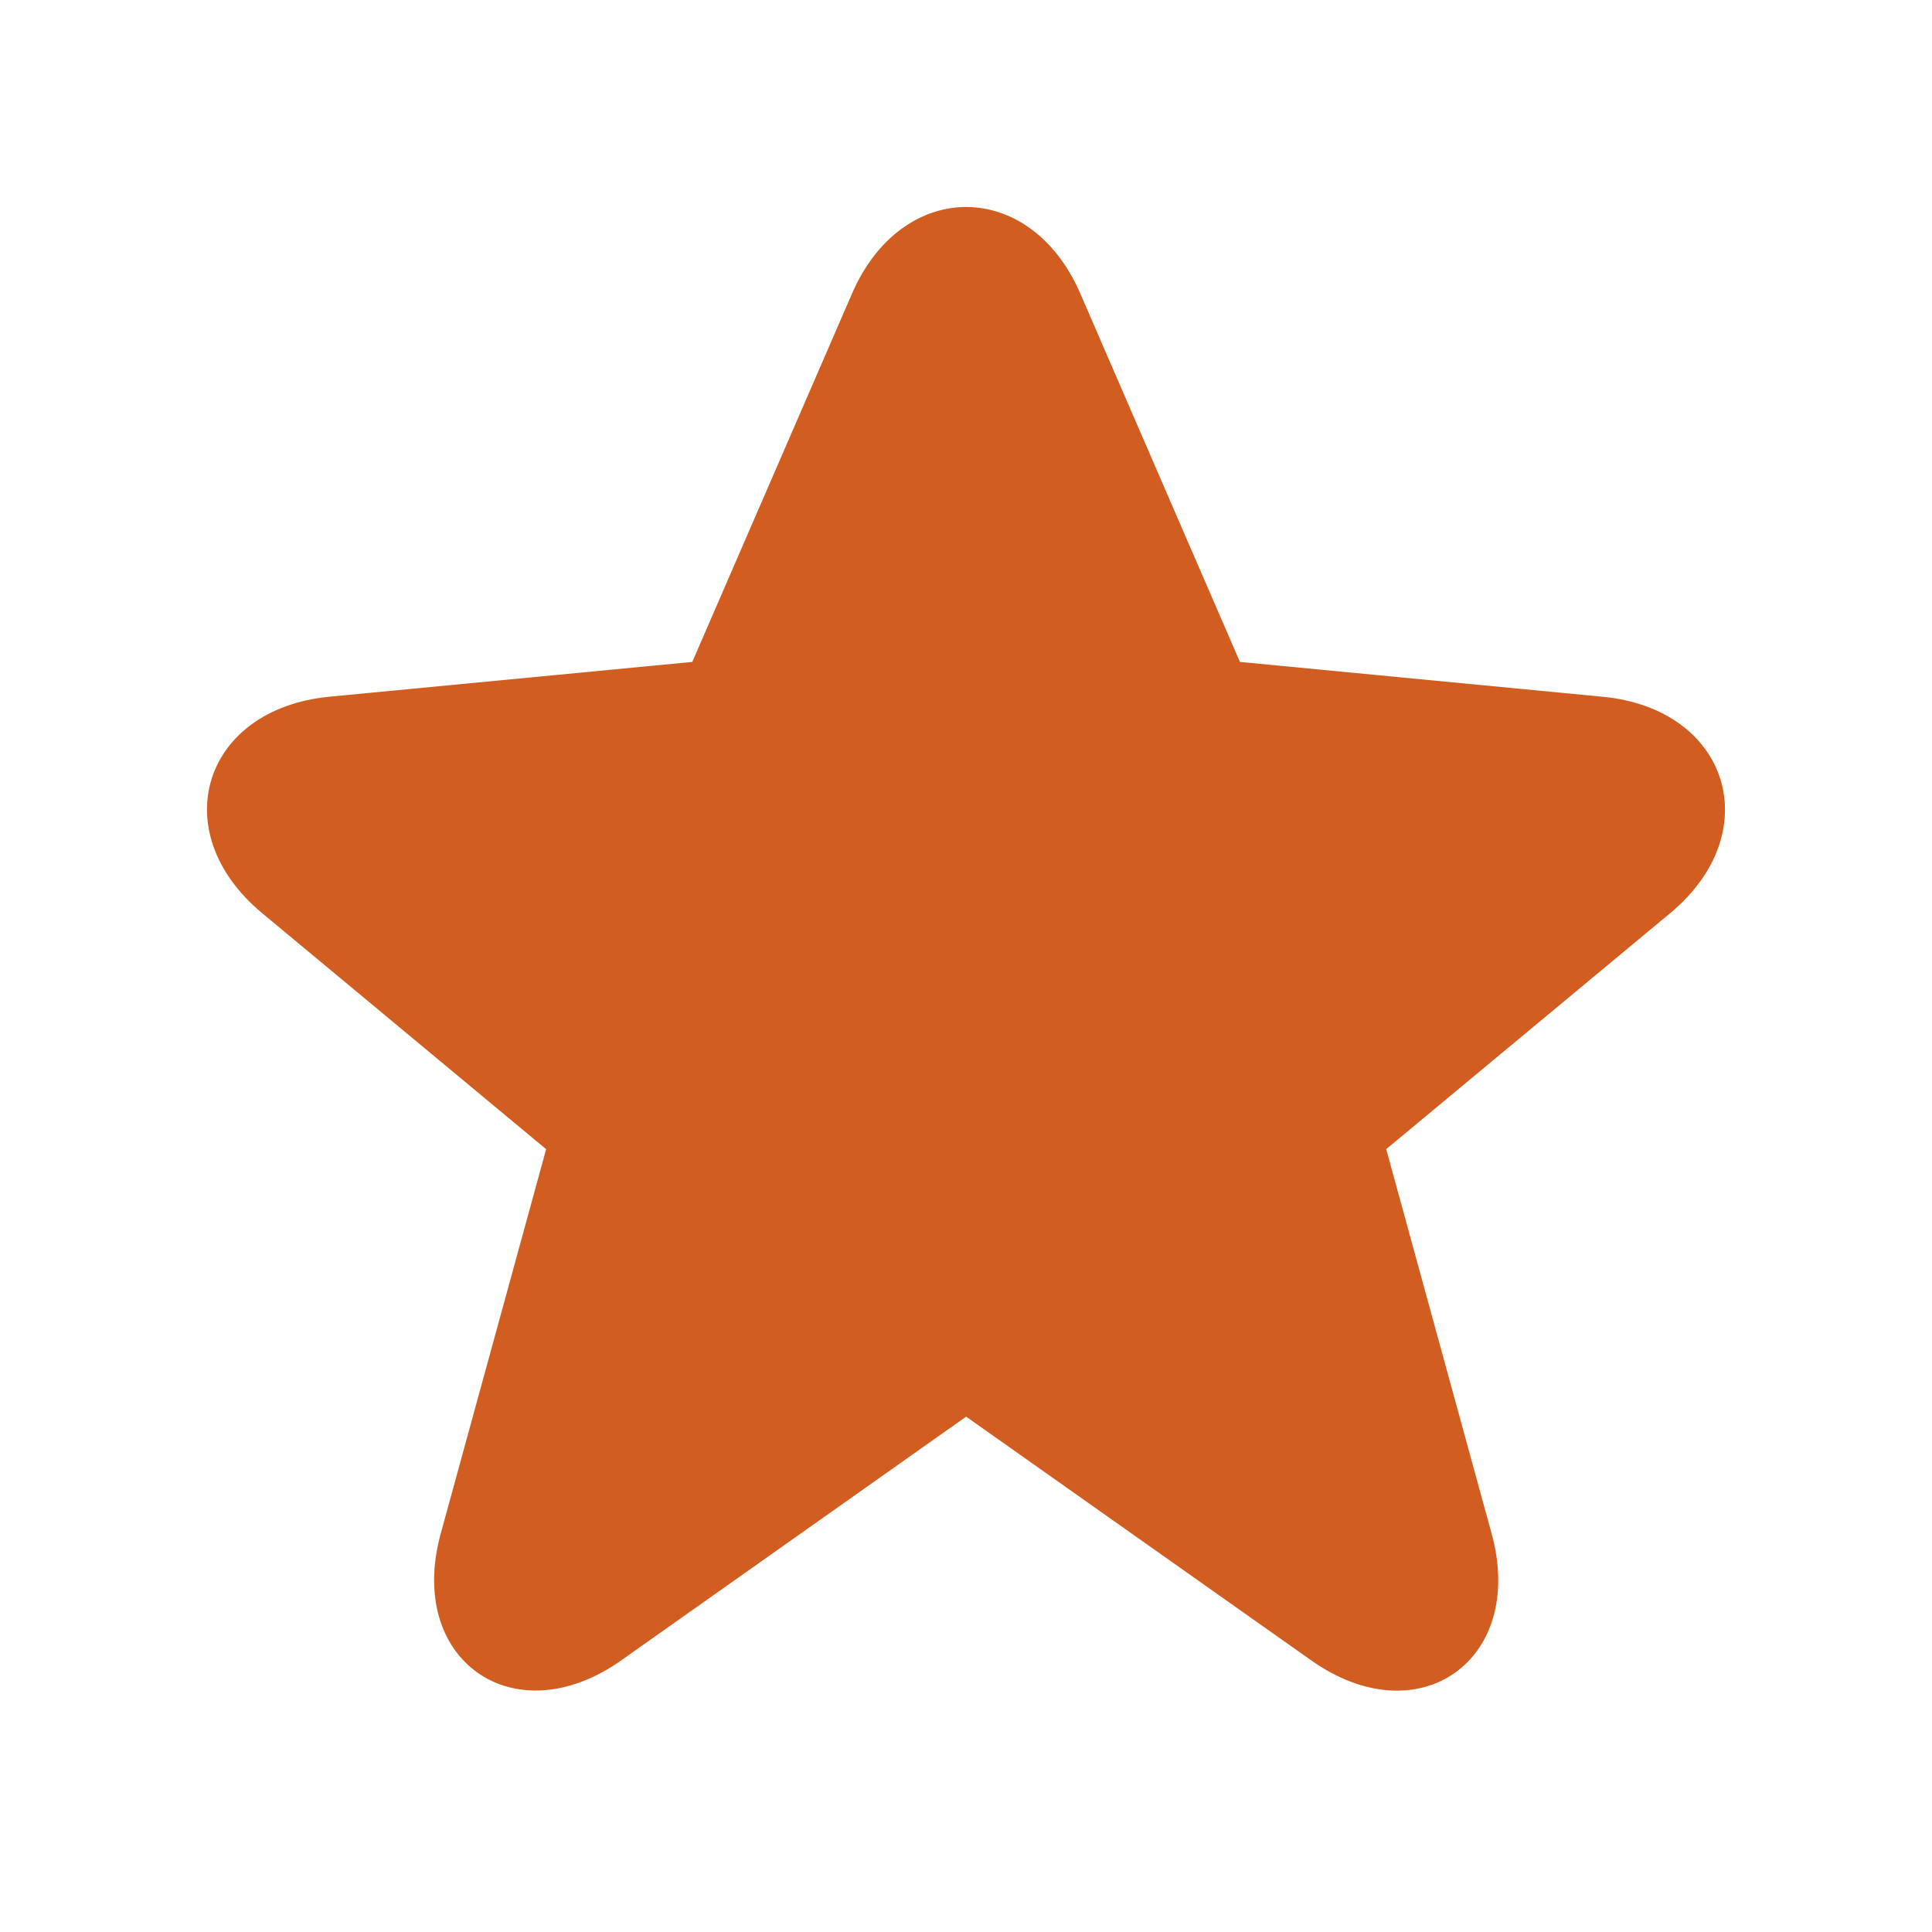 <svg xmlns="http://www.w3.org/2000/svg" fill="none" viewBox="0 0 28 28"><path d="M17.97 9.593l5.258.505c1.83.175 2.39 1.962.978 3.136l-4.116 3.42 1.528 5.573c.502 1.83-1.055 2.938-2.614 1.837l-5.002-3.533-5 3.533c-1.554 1.097-3.117-.006-2.615-1.837l1.528-5.572-4.116-3.421c-1.419-1.179-.86-2.96.977-3.137l5.257-.504 2.316-5.34c.725-1.671 2.582-1.67 3.307 0z" fill="#D15E20"></path>
</svg>